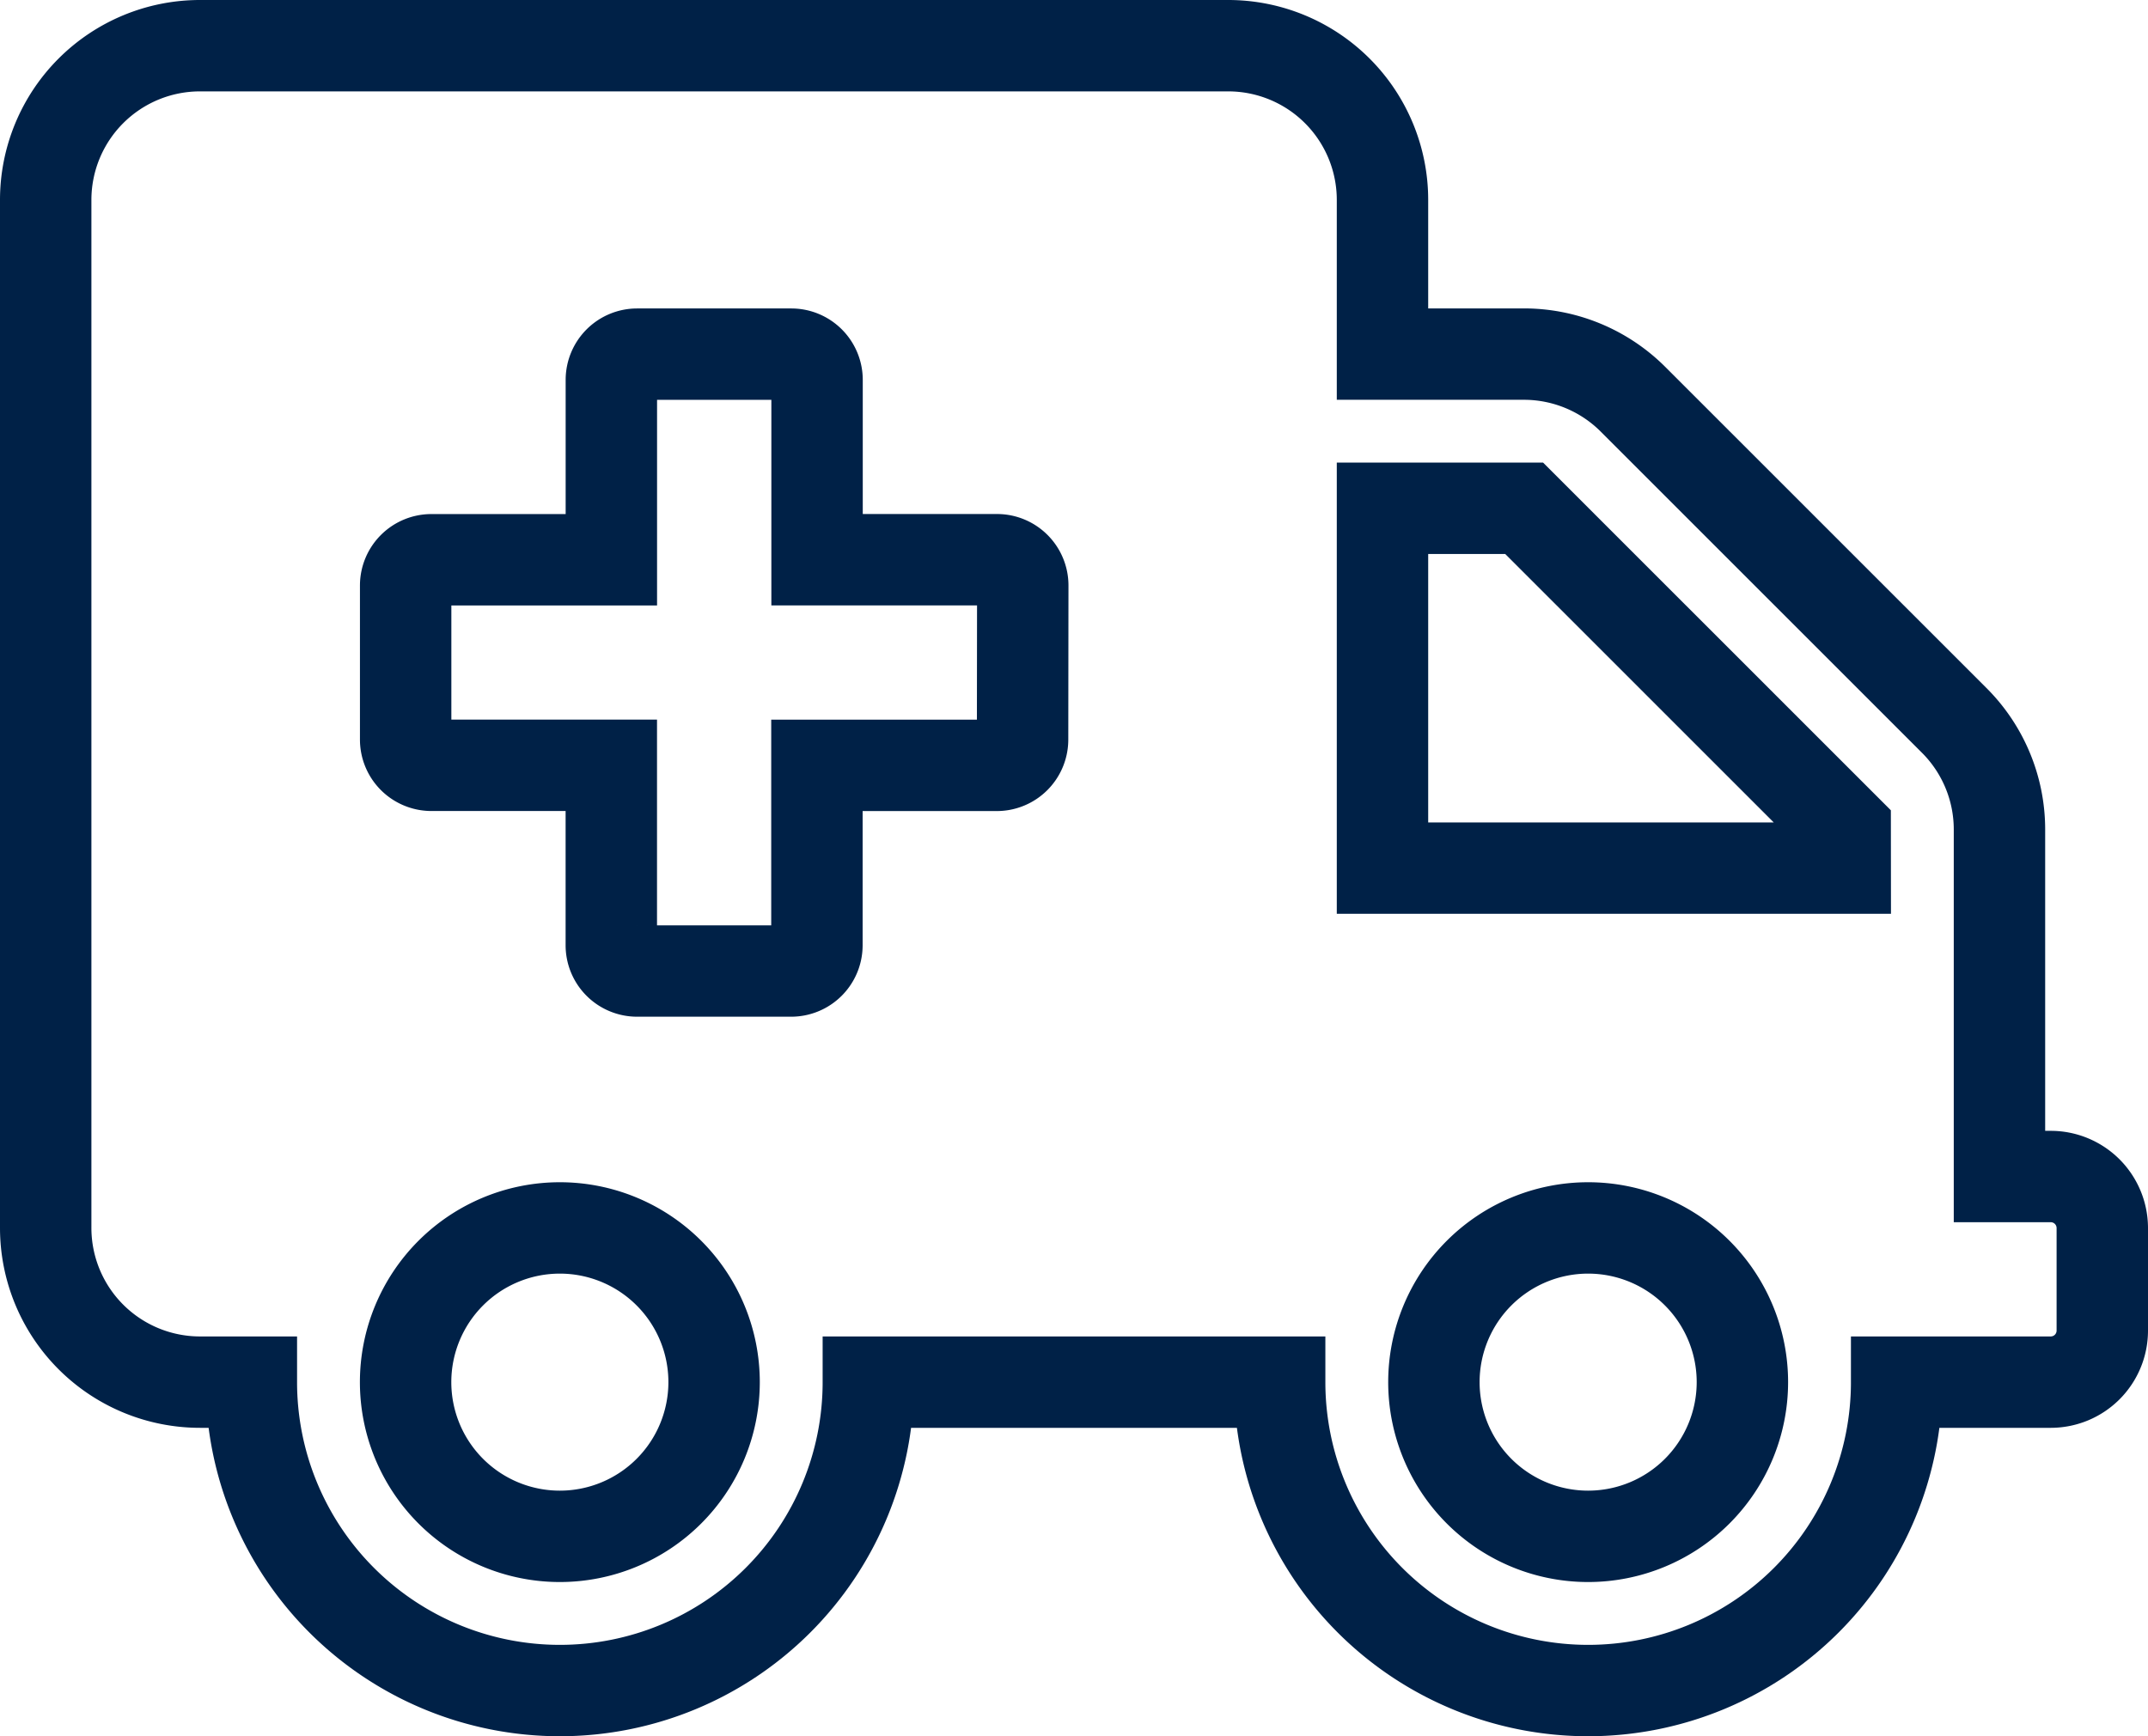 <svg xmlns="http://www.w3.org/2000/svg" width="47" height="38" viewBox="0 0 47 38">
  <path id="Icon_awesome-ambulance" data-name="Icon awesome-ambulance" d="M43.875,24.75H42.75v-7.6a3.375,3.375,0,0,0-.991-2.384L34.734,7.741a3.375,3.375,0,0,0-2.384-.991h-3.1V3.375A3.376,3.376,0,0,0,25.875,0H3.375A3.376,3.376,0,0,0,0,3.375v22.5A3.376,3.376,0,0,0,3.375,29.25H4.5a6.75,6.75,0,0,0,13.5,0h9a6.75,6.75,0,0,0,13.5,0h3.375A1.128,1.128,0,0,0,45,28.125v-2.25A1.128,1.128,0,0,0,43.875,24.75ZM11.25,32.625a3.375,3.375,0,1,1,3.375-3.375A3.376,3.376,0,0,1,11.25,32.625ZM21.375,15.188a.564.564,0,0,1-.562.563H16.875v3.938a.564.564,0,0,1-.562.563H12.938a.564.564,0,0,1-.562-.562V15.75H8.438a.564.564,0,0,1-.562-.562V11.813a.564.564,0,0,1,.563-.562h3.938V7.313a.564.564,0,0,1,.563-.562h3.375a.564.564,0,0,1,.563.563V11.25h3.938a.564.564,0,0,1,.563.563ZM33.75,32.625a3.375,3.375,0,1,1,3.375-3.375A3.376,3.376,0,0,1,33.75,32.625ZM39.375,18H29.25V10.125h3.1l7.024,7.024Z" transform="translate(1 1)" fill="none" stroke="#002147" stroke-width="2"/>
</svg>
